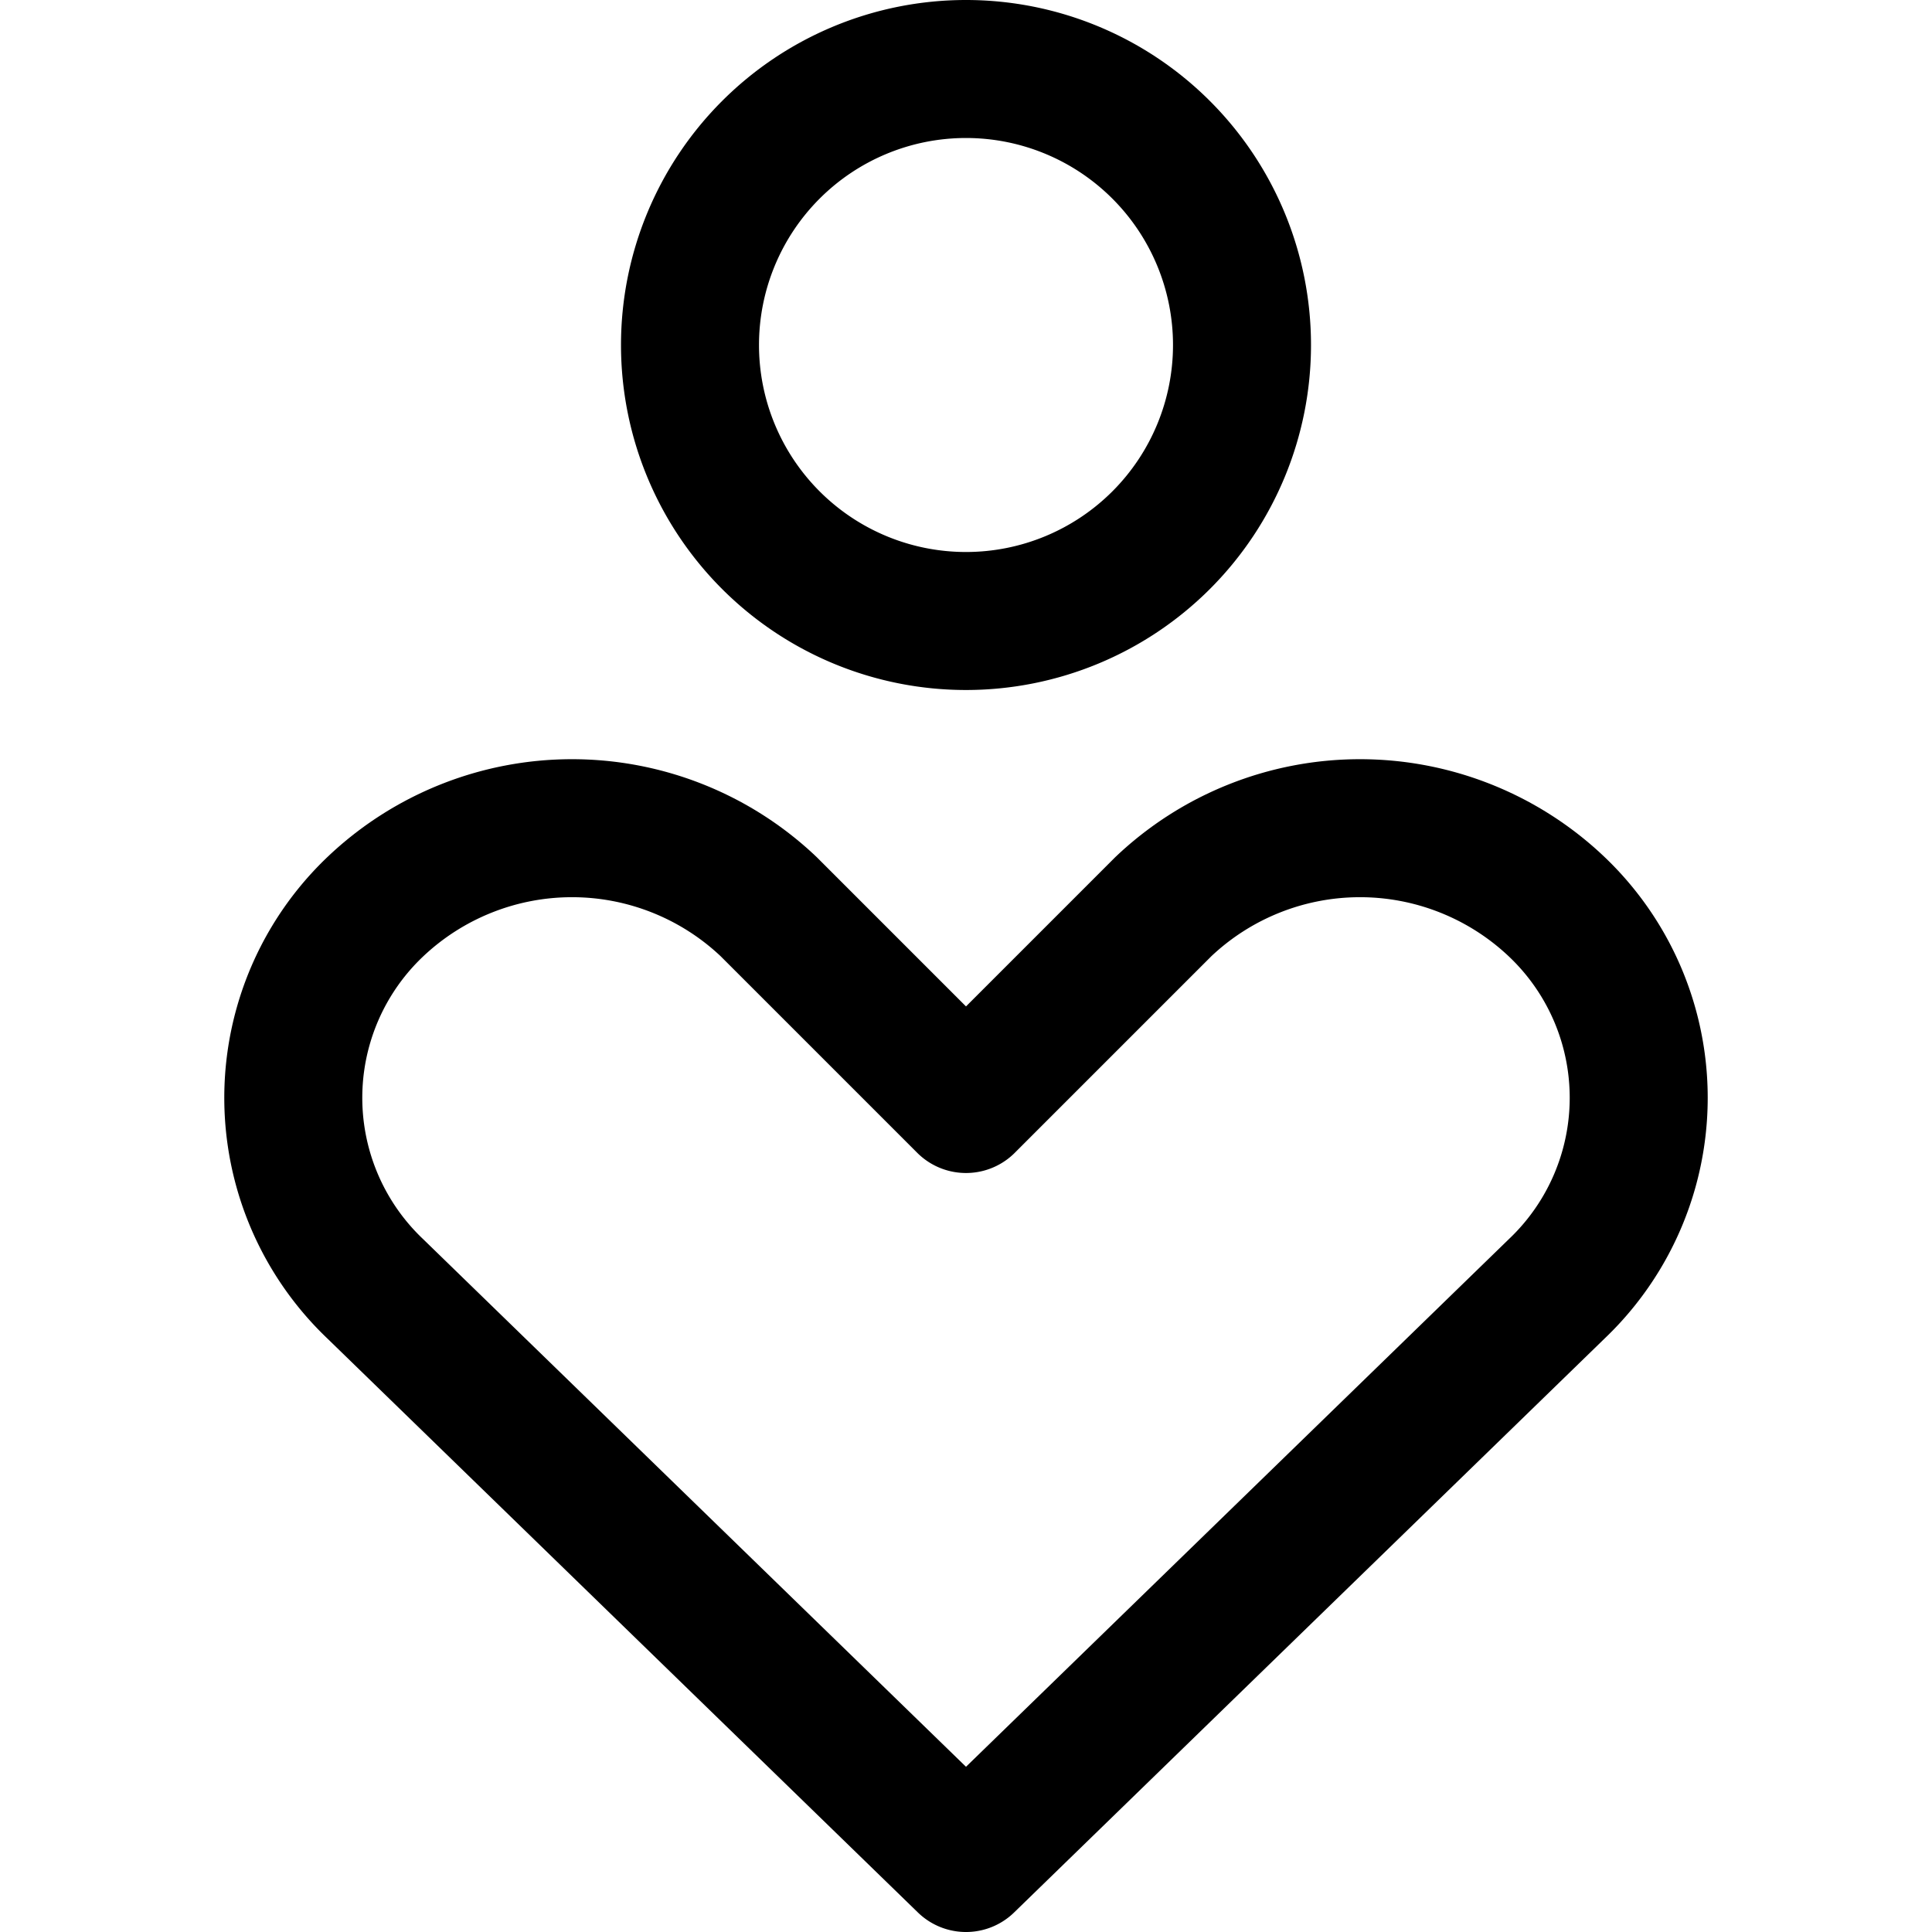 <svg xmlns="http://www.w3.org/2000/svg" width="14" height="14" fill="none"><path stroke="#000" stroke-linecap="round" stroke-linejoin="round" d="M11.28 9.34a1.91 1.91 0 0 0 0-2.77 2.07 2.07 0 0 0-2.85 0L7 8 5.57 6.57a2.07 2.07 0 0 0-2.85 0 1.91 1.91 0 0 0 0 2.77L7 13.5l4.28-4.16zM7 4.5a2 2 0 1 0 0-4 2 2 0 0 0 0 4z"/></svg>